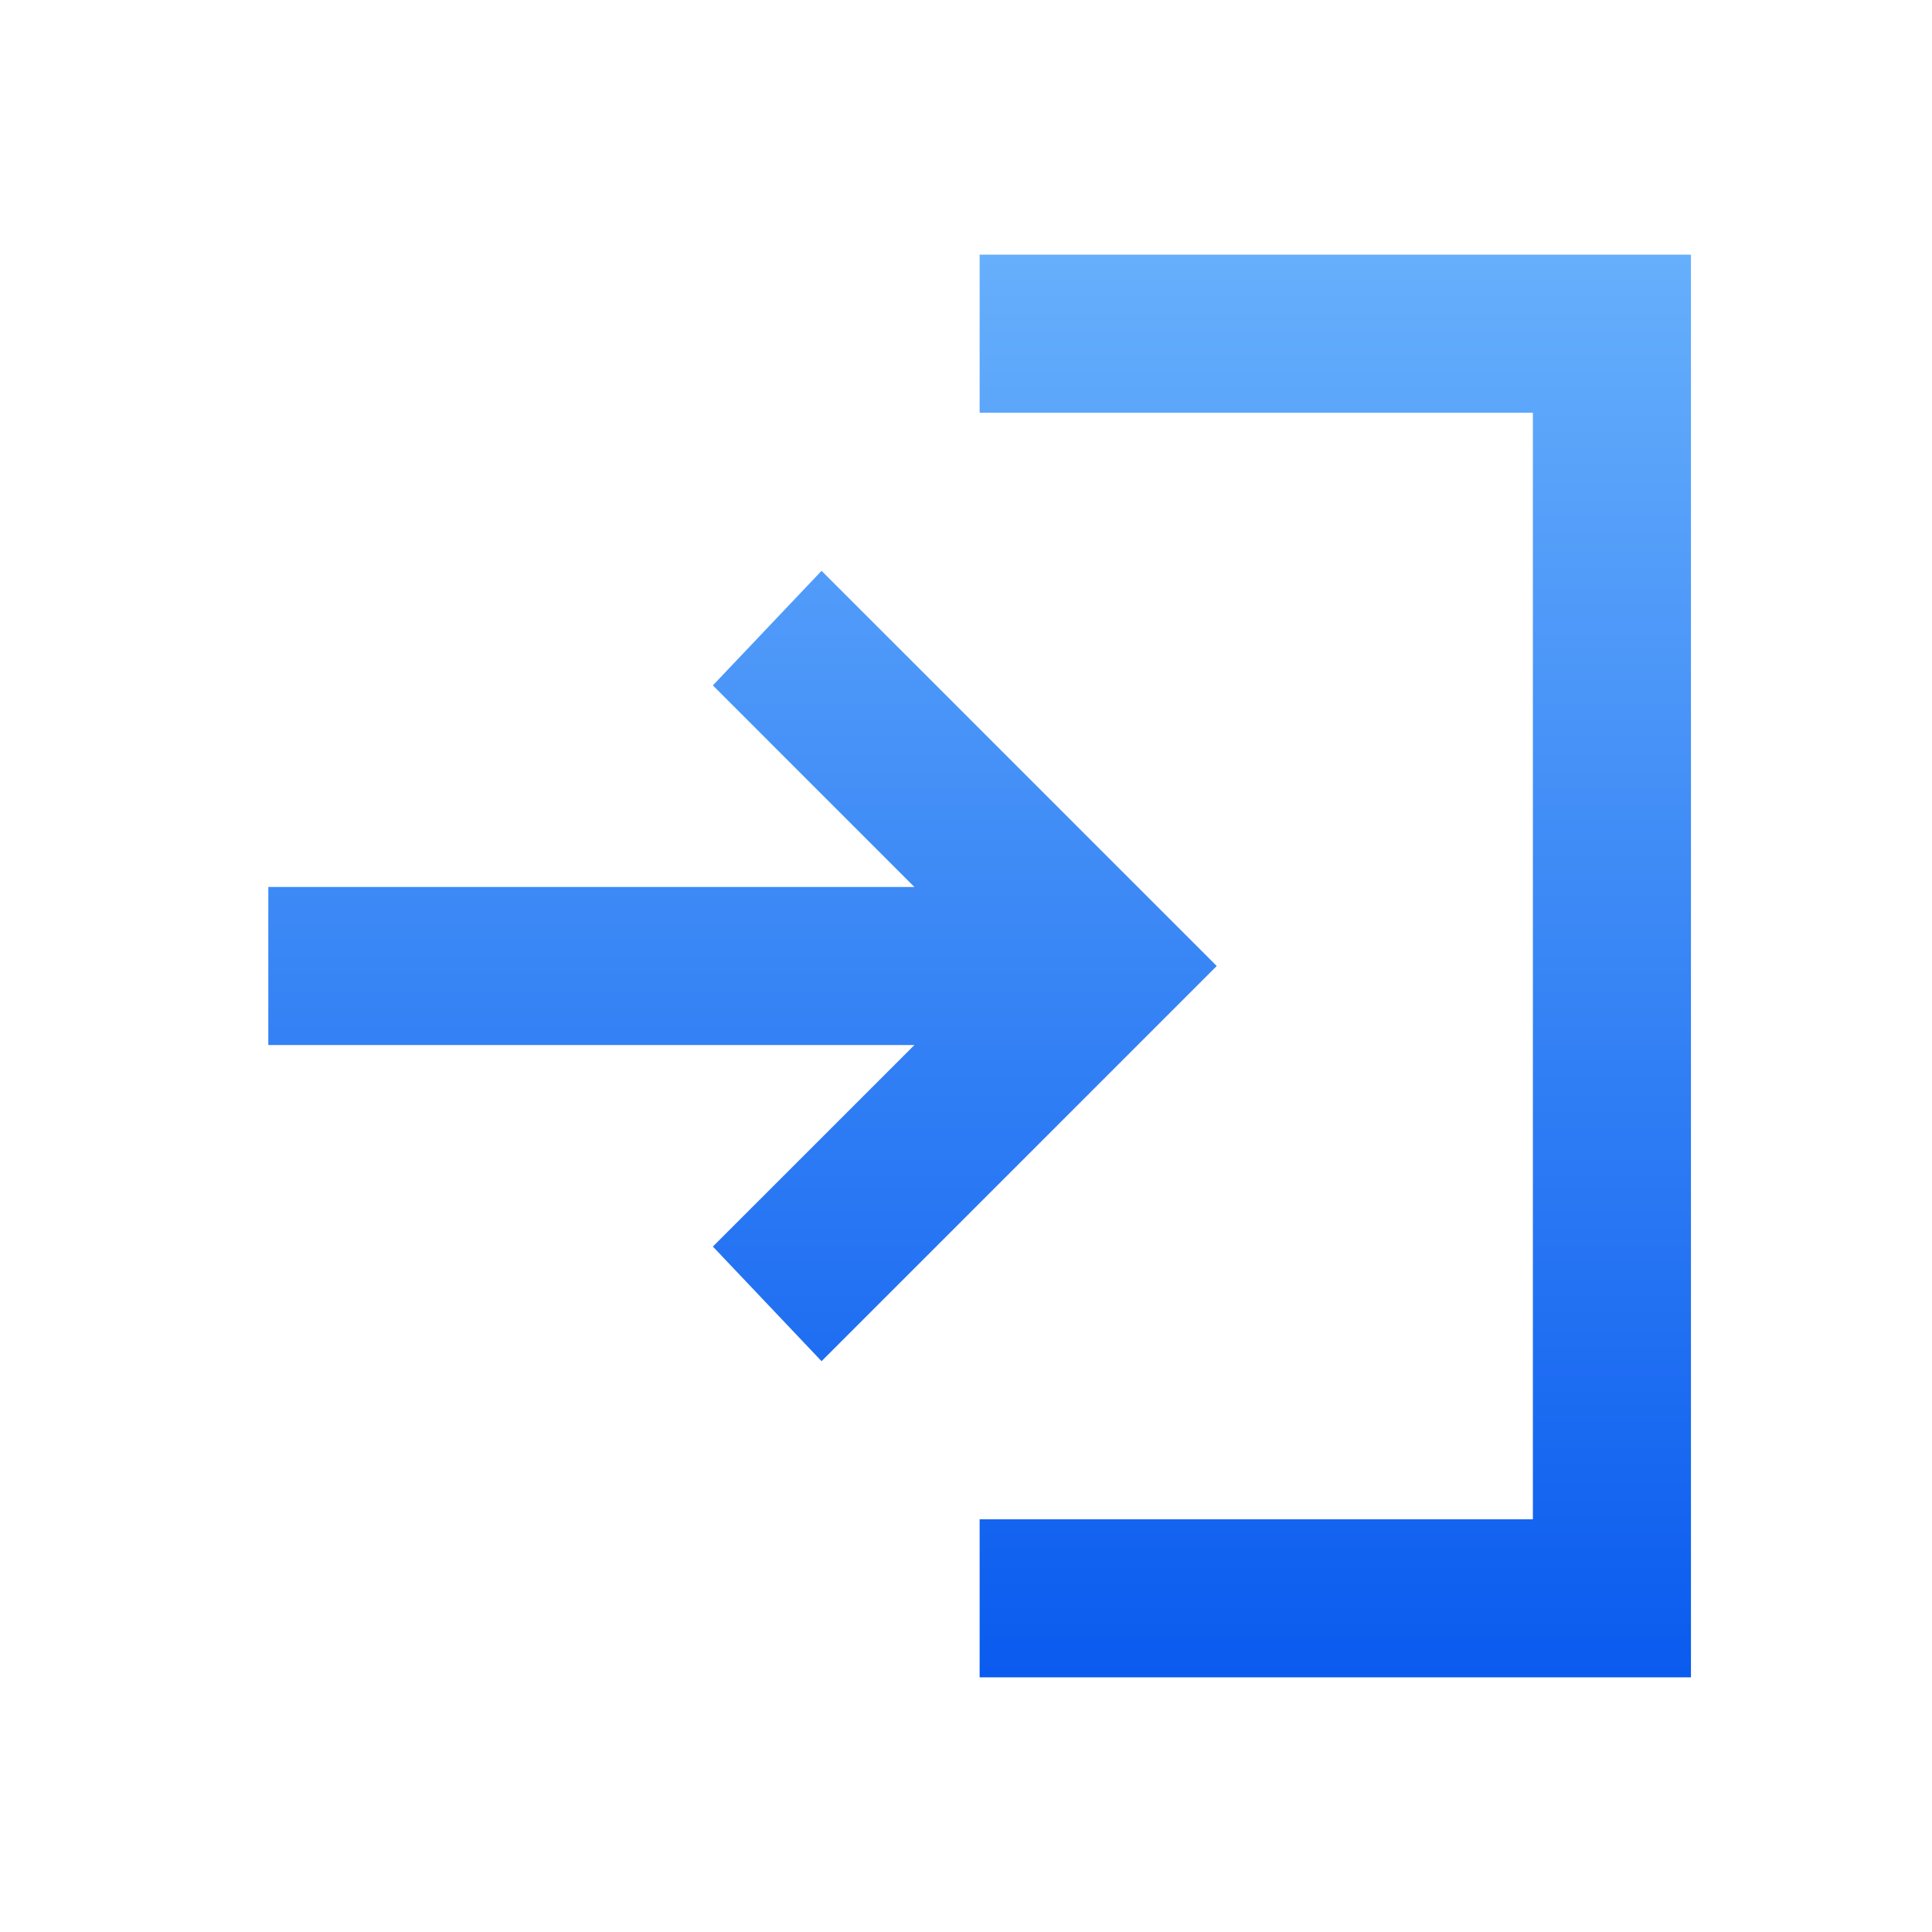 <svg width="55" height="55" viewBox="0 0 55 55" fill="none" xmlns="http://www.w3.org/2000/svg">
<path d="M27.888 47.75V43.25H43.638V11.75H27.888V7.25H48.138V47.75H27.888ZM23.388 38.75L20.294 35.487L26.031 29.75H7.638V25.25H26.031L20.294 19.512L23.388 16.25L34.638 27.5L23.388 38.75Z" fill="url(#paint0_linear_3_799)"/>
<defs>
<linearGradient id="paint0_linear_3_799" x1="27.888" y1="7.25" x2="27.888" y2="47.75" gradientUnits="userSpaceOnUse">
<stop stop-color="#66AFFC"/>
<stop offset="1" stop-color="#0A5BEF"/>
</linearGradient>
</defs>
</svg>
